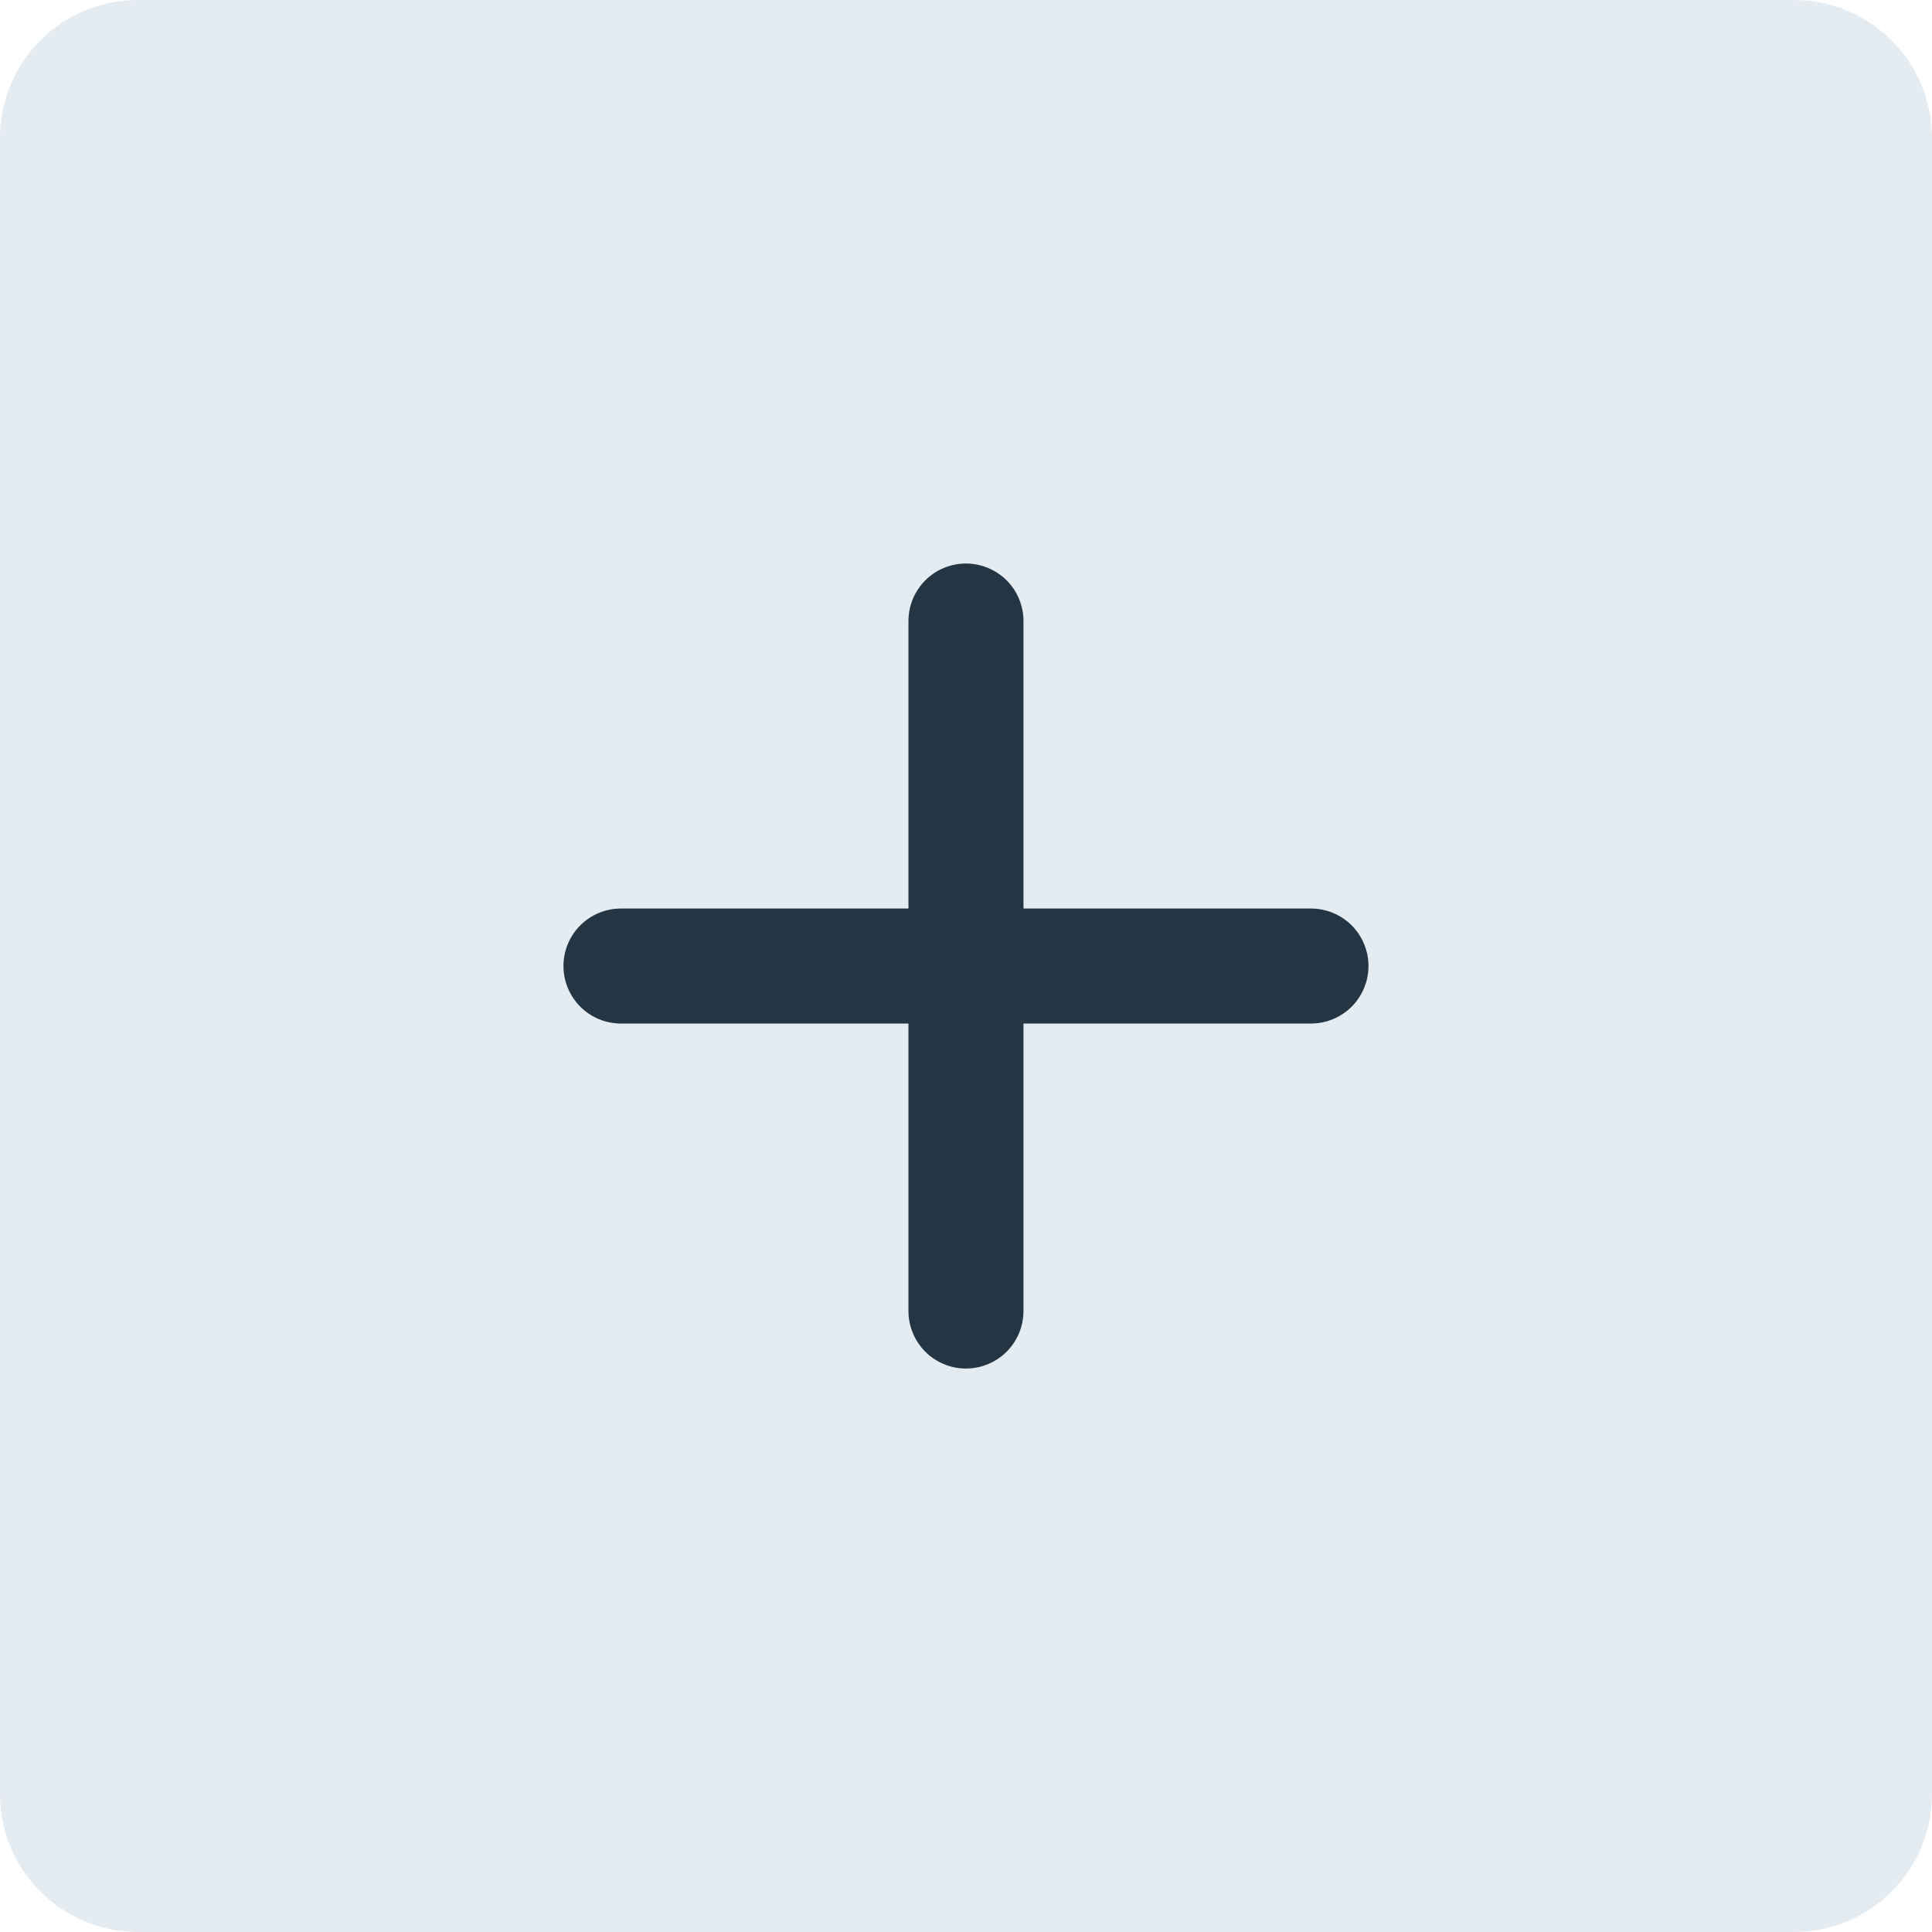 <svg width="28" height="28" viewBox="0 0 28 28" fill="none" xmlns="http://www.w3.org/2000/svg">
<path d="M0 2C0 0.895 0.895 0 2 0H26C27.105 0 28 0.895 28 2V26C28 27.105 27.105 28 26 28H2C0.895 28 0 27.105 0 26V2Z" fill="#E4EBF1"/>
<path d="M18.999 14.834H14.833V19C14.833 19.221 14.745 19.433 14.589 19.59C14.432 19.746 14.22 19.834 13.999 19.834C13.778 19.834 13.566 19.746 13.41 19.59C13.254 19.433 13.166 19.221 13.166 19V14.834H8.999C8.778 14.834 8.566 14.746 8.41 14.59C8.254 14.433 8.166 14.221 8.166 14C8.166 13.779 8.254 13.567 8.41 13.411C8.566 13.255 8.778 13.167 8.999 13.167H13.166V9C13.166 8.779 13.254 8.567 13.41 8.411C13.566 8.255 13.778 8.167 13.999 8.167C14.22 8.167 14.432 8.255 14.589 8.411C14.745 8.567 14.833 8.779 14.833 9V13.167H18.999C19.22 13.167 19.432 13.255 19.589 13.411C19.745 13.567 19.833 13.779 19.833 14C19.833 14.221 19.745 14.433 19.589 14.59C19.432 14.746 19.22 14.834 18.999 14.834Z" fill="#243644"/>
</svg>
